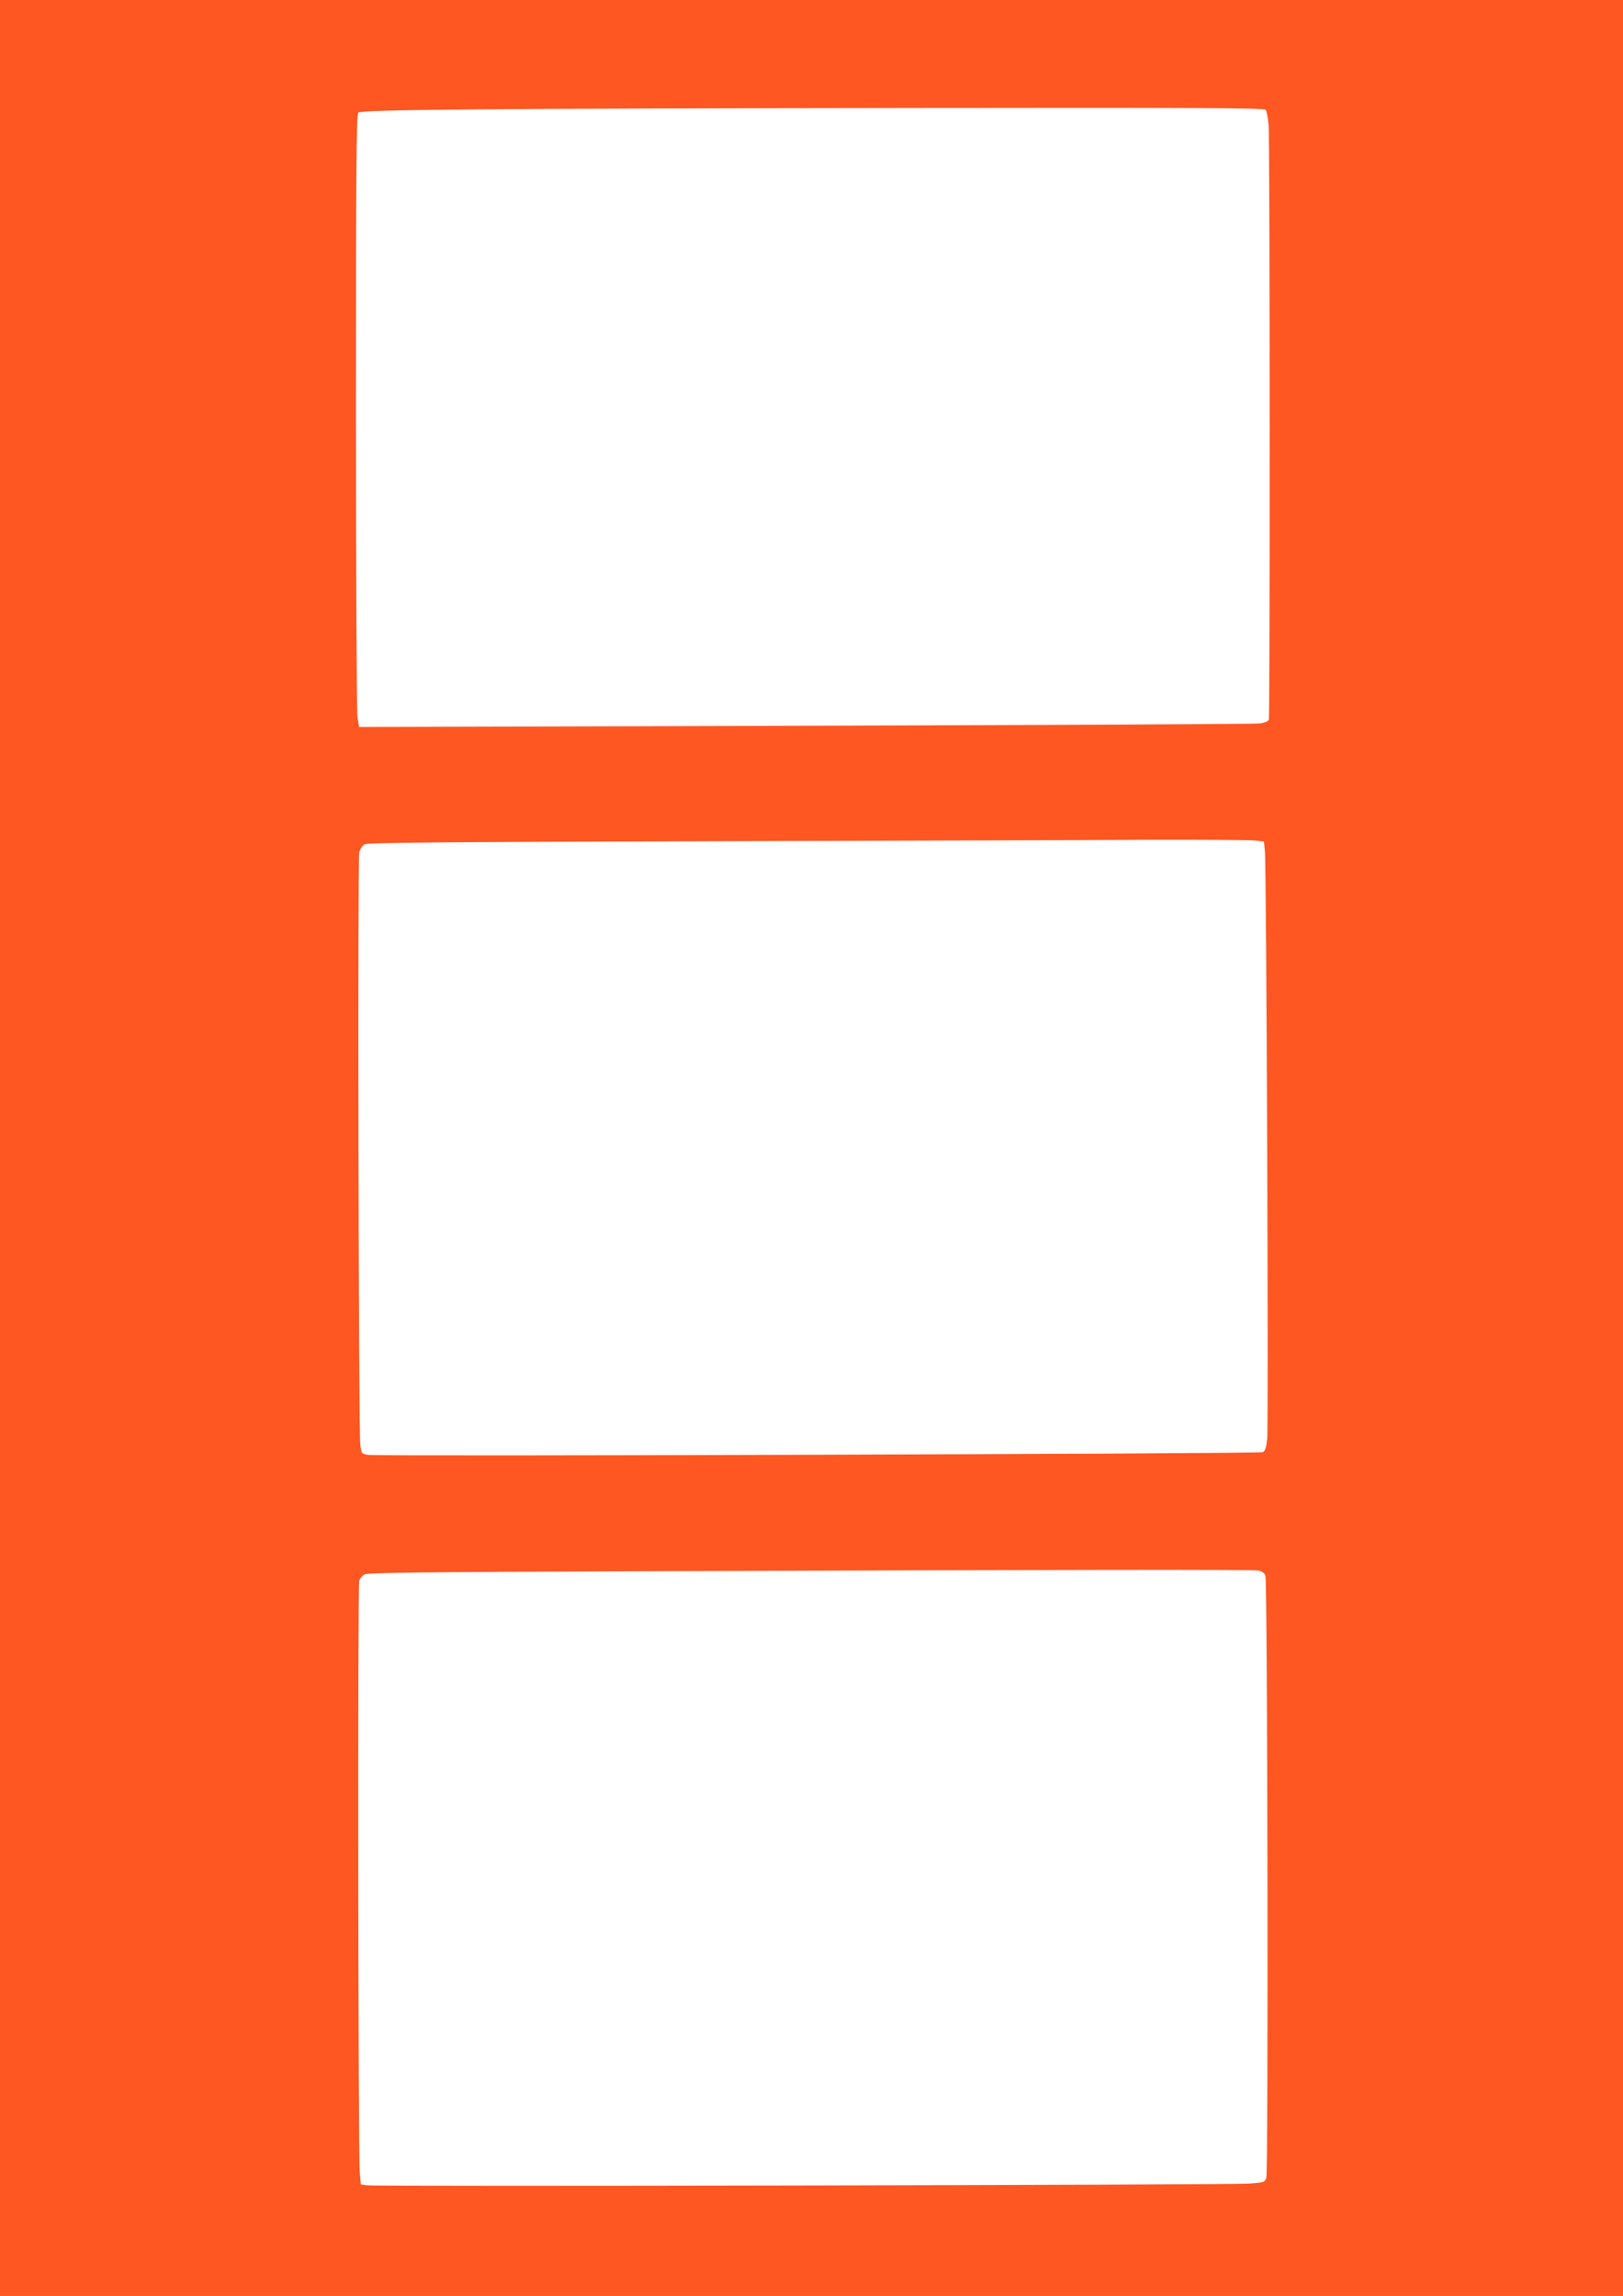 <?xml version="1.0" standalone="no"?>
<!DOCTYPE svg PUBLIC "-//W3C//DTD SVG 20010904//EN"
 "http://www.w3.org/TR/2001/REC-SVG-20010904/DTD/svg10.dtd">
<svg version="1.0" xmlns="http://www.w3.org/2000/svg"
 width="905pt" height="1280pt" viewBox="0 0 905 1280"
 preserveAspectRatio="xMidYMid meet">
<g transform="translate(0,1280) scale(0.1,-0.1)"
fill="#ff5722" stroke="none">
<path d="M0 6400 l0 -6400 4525 0 4525 0 0 6400 0 6400 -4525 0 -4525 0 0
-6400z m7057 5788 c6 -7 13 -45 17 -84 7 -89 8 -3296 1 -3317 -4 -8 -25 -17
-49 -20 -24 -4 -1164 -9 -2534 -13 l-2490 -7 -9 59 c-4 32 -8 800 -8 1706 0
1338 2 1649 13 1660 17 17 694 23 3168 26 1500 2 1883 0 1891 -10z m-56 -4074
l47 -6 5 -52 c9 -77 21 -3201 13 -3278 -5 -47 -12 -69 -24 -74 -20 -9 -4934
-24 -4989 -15 -37 6 -38 8 -44 57 -10 77 -15 3265 -6 3302 5 18 18 38 30 45
17 9 431 13 1902 17 1034 3 2137 6 2450 8 314 1 591 -1 616 -4z m17 -4070 c19
-4 33 -14 38 -28 12 -34 17 -3327 5 -3358 -9 -25 -14 -26 -103 -32 -125 -7
-4866 -17 -4911 -9 l-35 5 -6 67 c-9 108 -12 3274 -3 3299 5 12 18 28 30 35
17 9 337 13 1462 17 2533 9 3492 10 3523 4z"/>
</g>
</svg>
